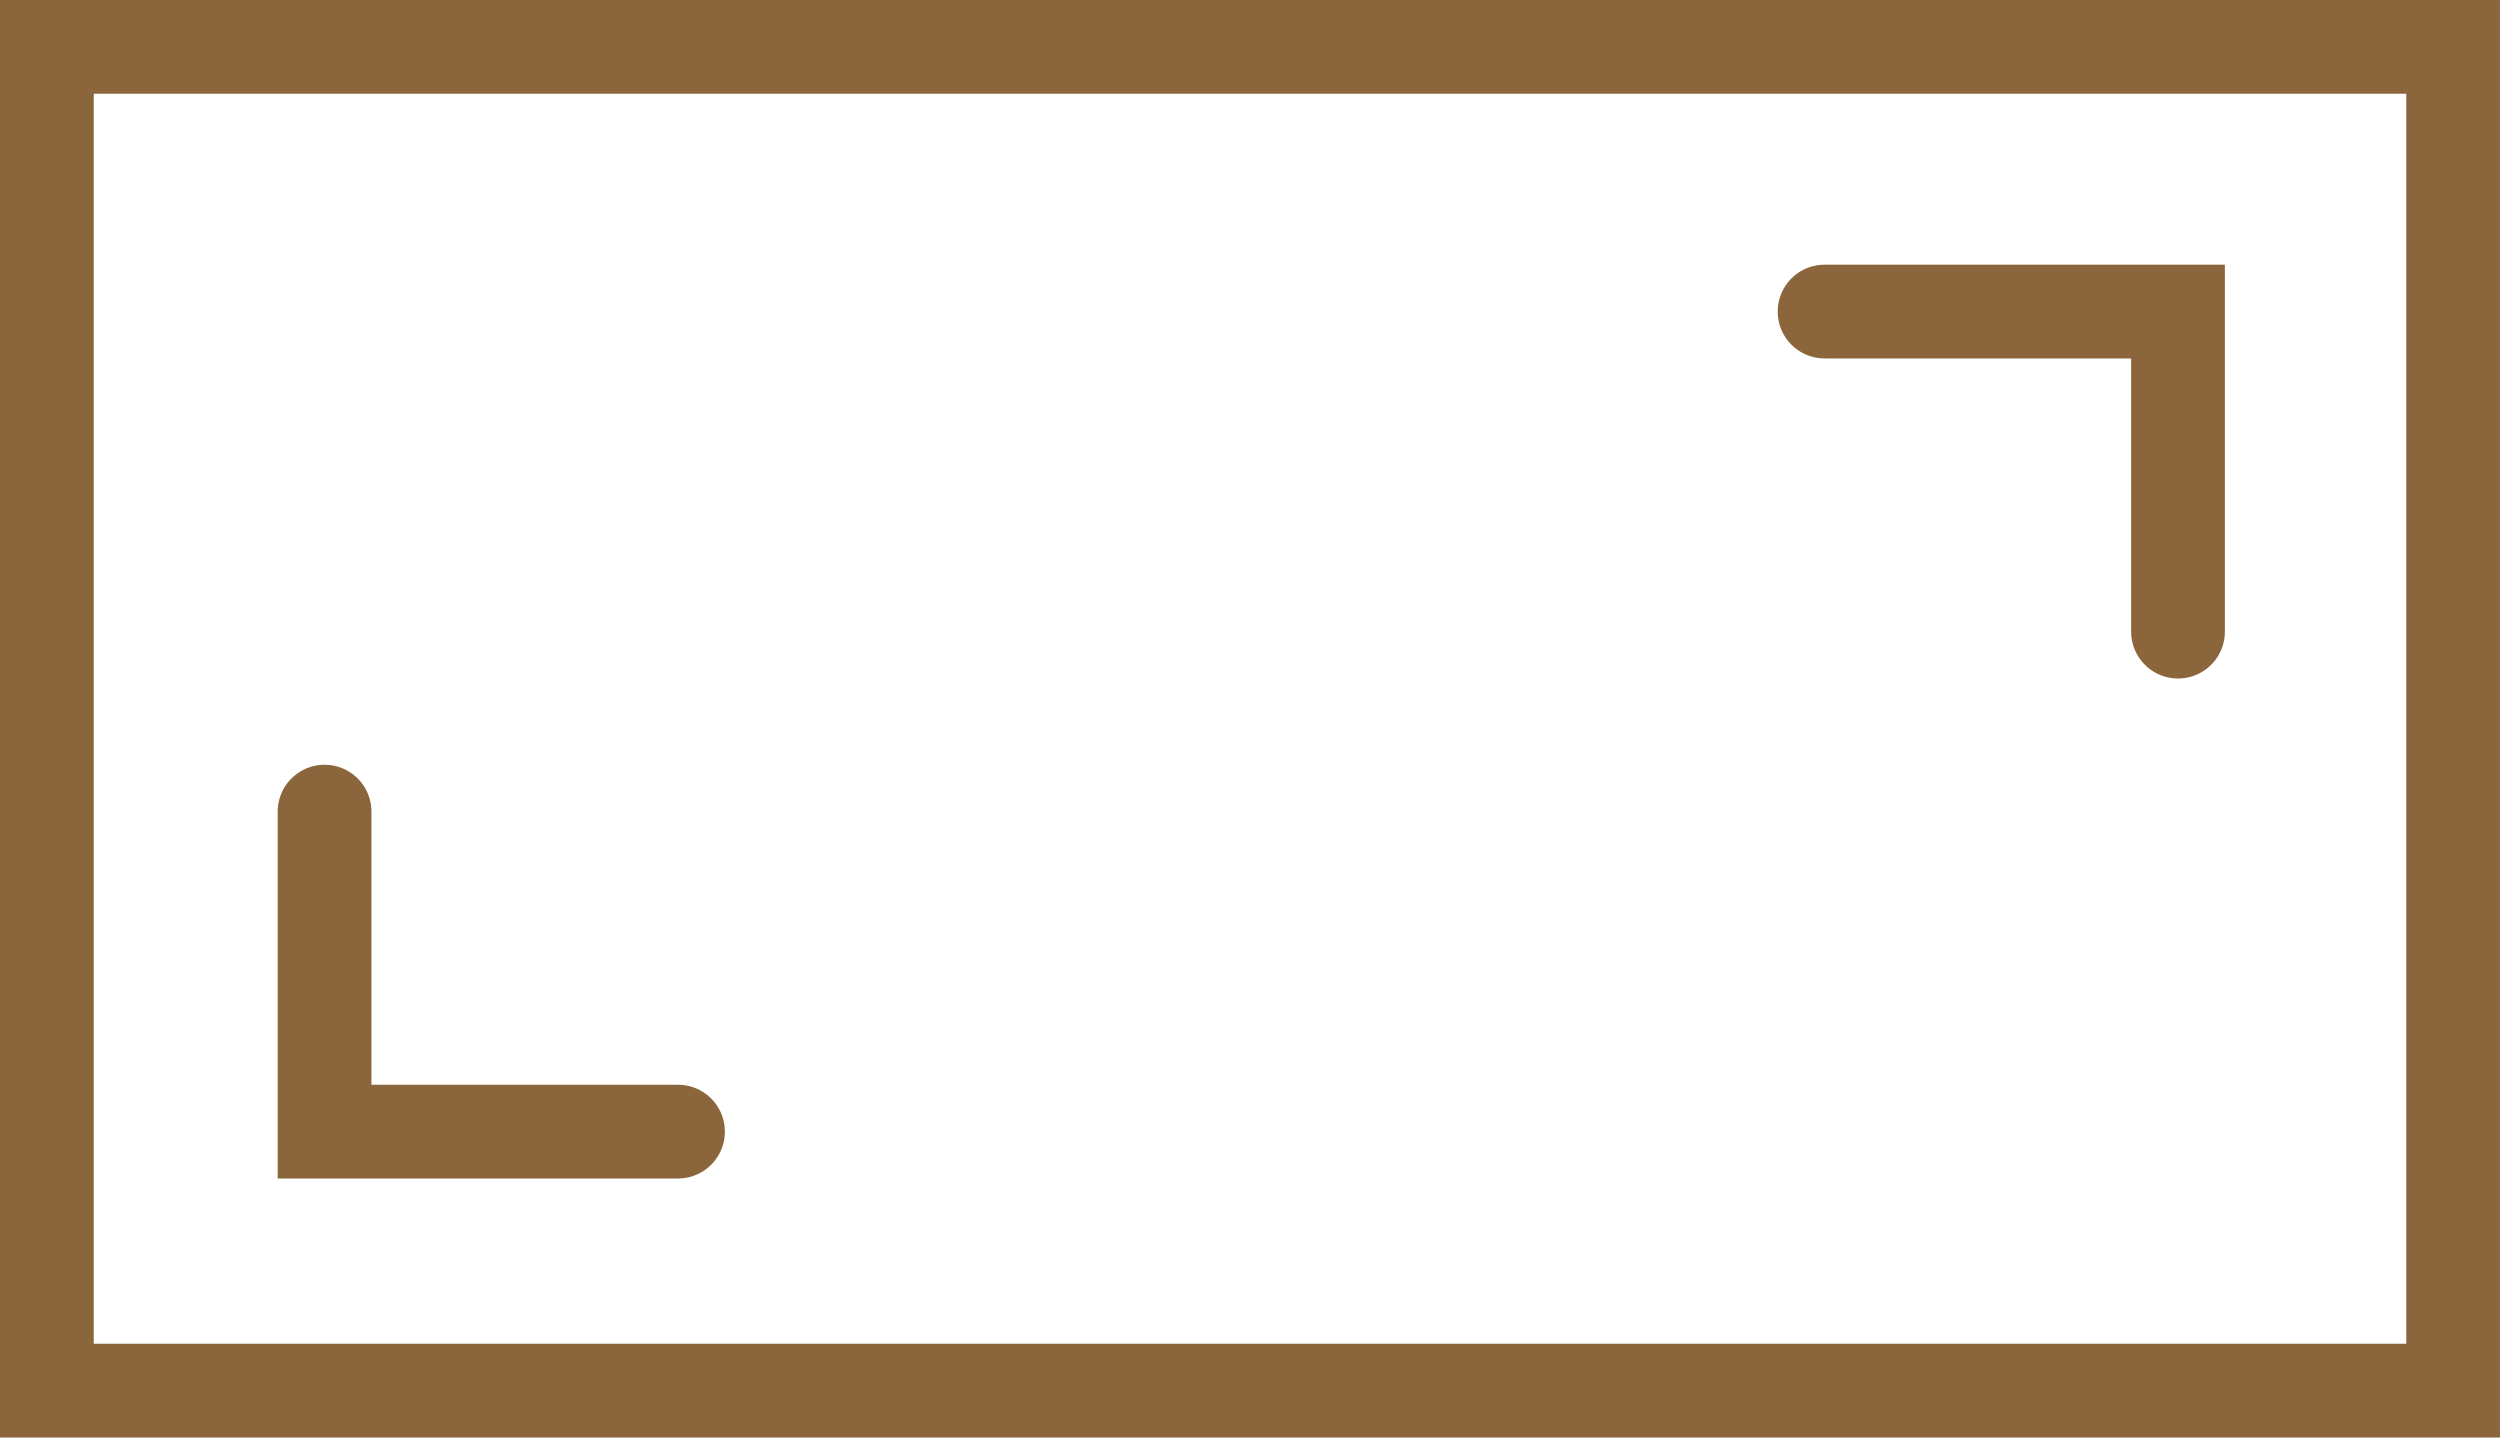<svg xmlns="http://www.w3.org/2000/svg" width="40" height="23" viewBox="0 0 40 23"><defs><clipPath id="e53sa"><path fill="#fff" d="M0 23V0h40v23z"/></clipPath></defs><g><g><g><path fill="none" stroke="#8b653b" stroke-linecap="round" stroke-linejoin="round" stroke-miterlimit="50" stroke-width="3" d="M0 23v0V0v0h40v23z" clip-path="url(&quot;#e53sa&quot;)"/></g><g><path fill="none" stroke="#8b653b" stroke-linecap="round" stroke-miterlimit="50" stroke-width="1.5" d="M29.193 4.985v0h5.655v5.121"/></g><g><path fill="none" stroke="#8b653b" stroke-linecap="round" stroke-miterlimit="50" stroke-width="1.5" d="M10.848 18.106v0H5.193v0-5.12 0"/></g></g></g></svg>